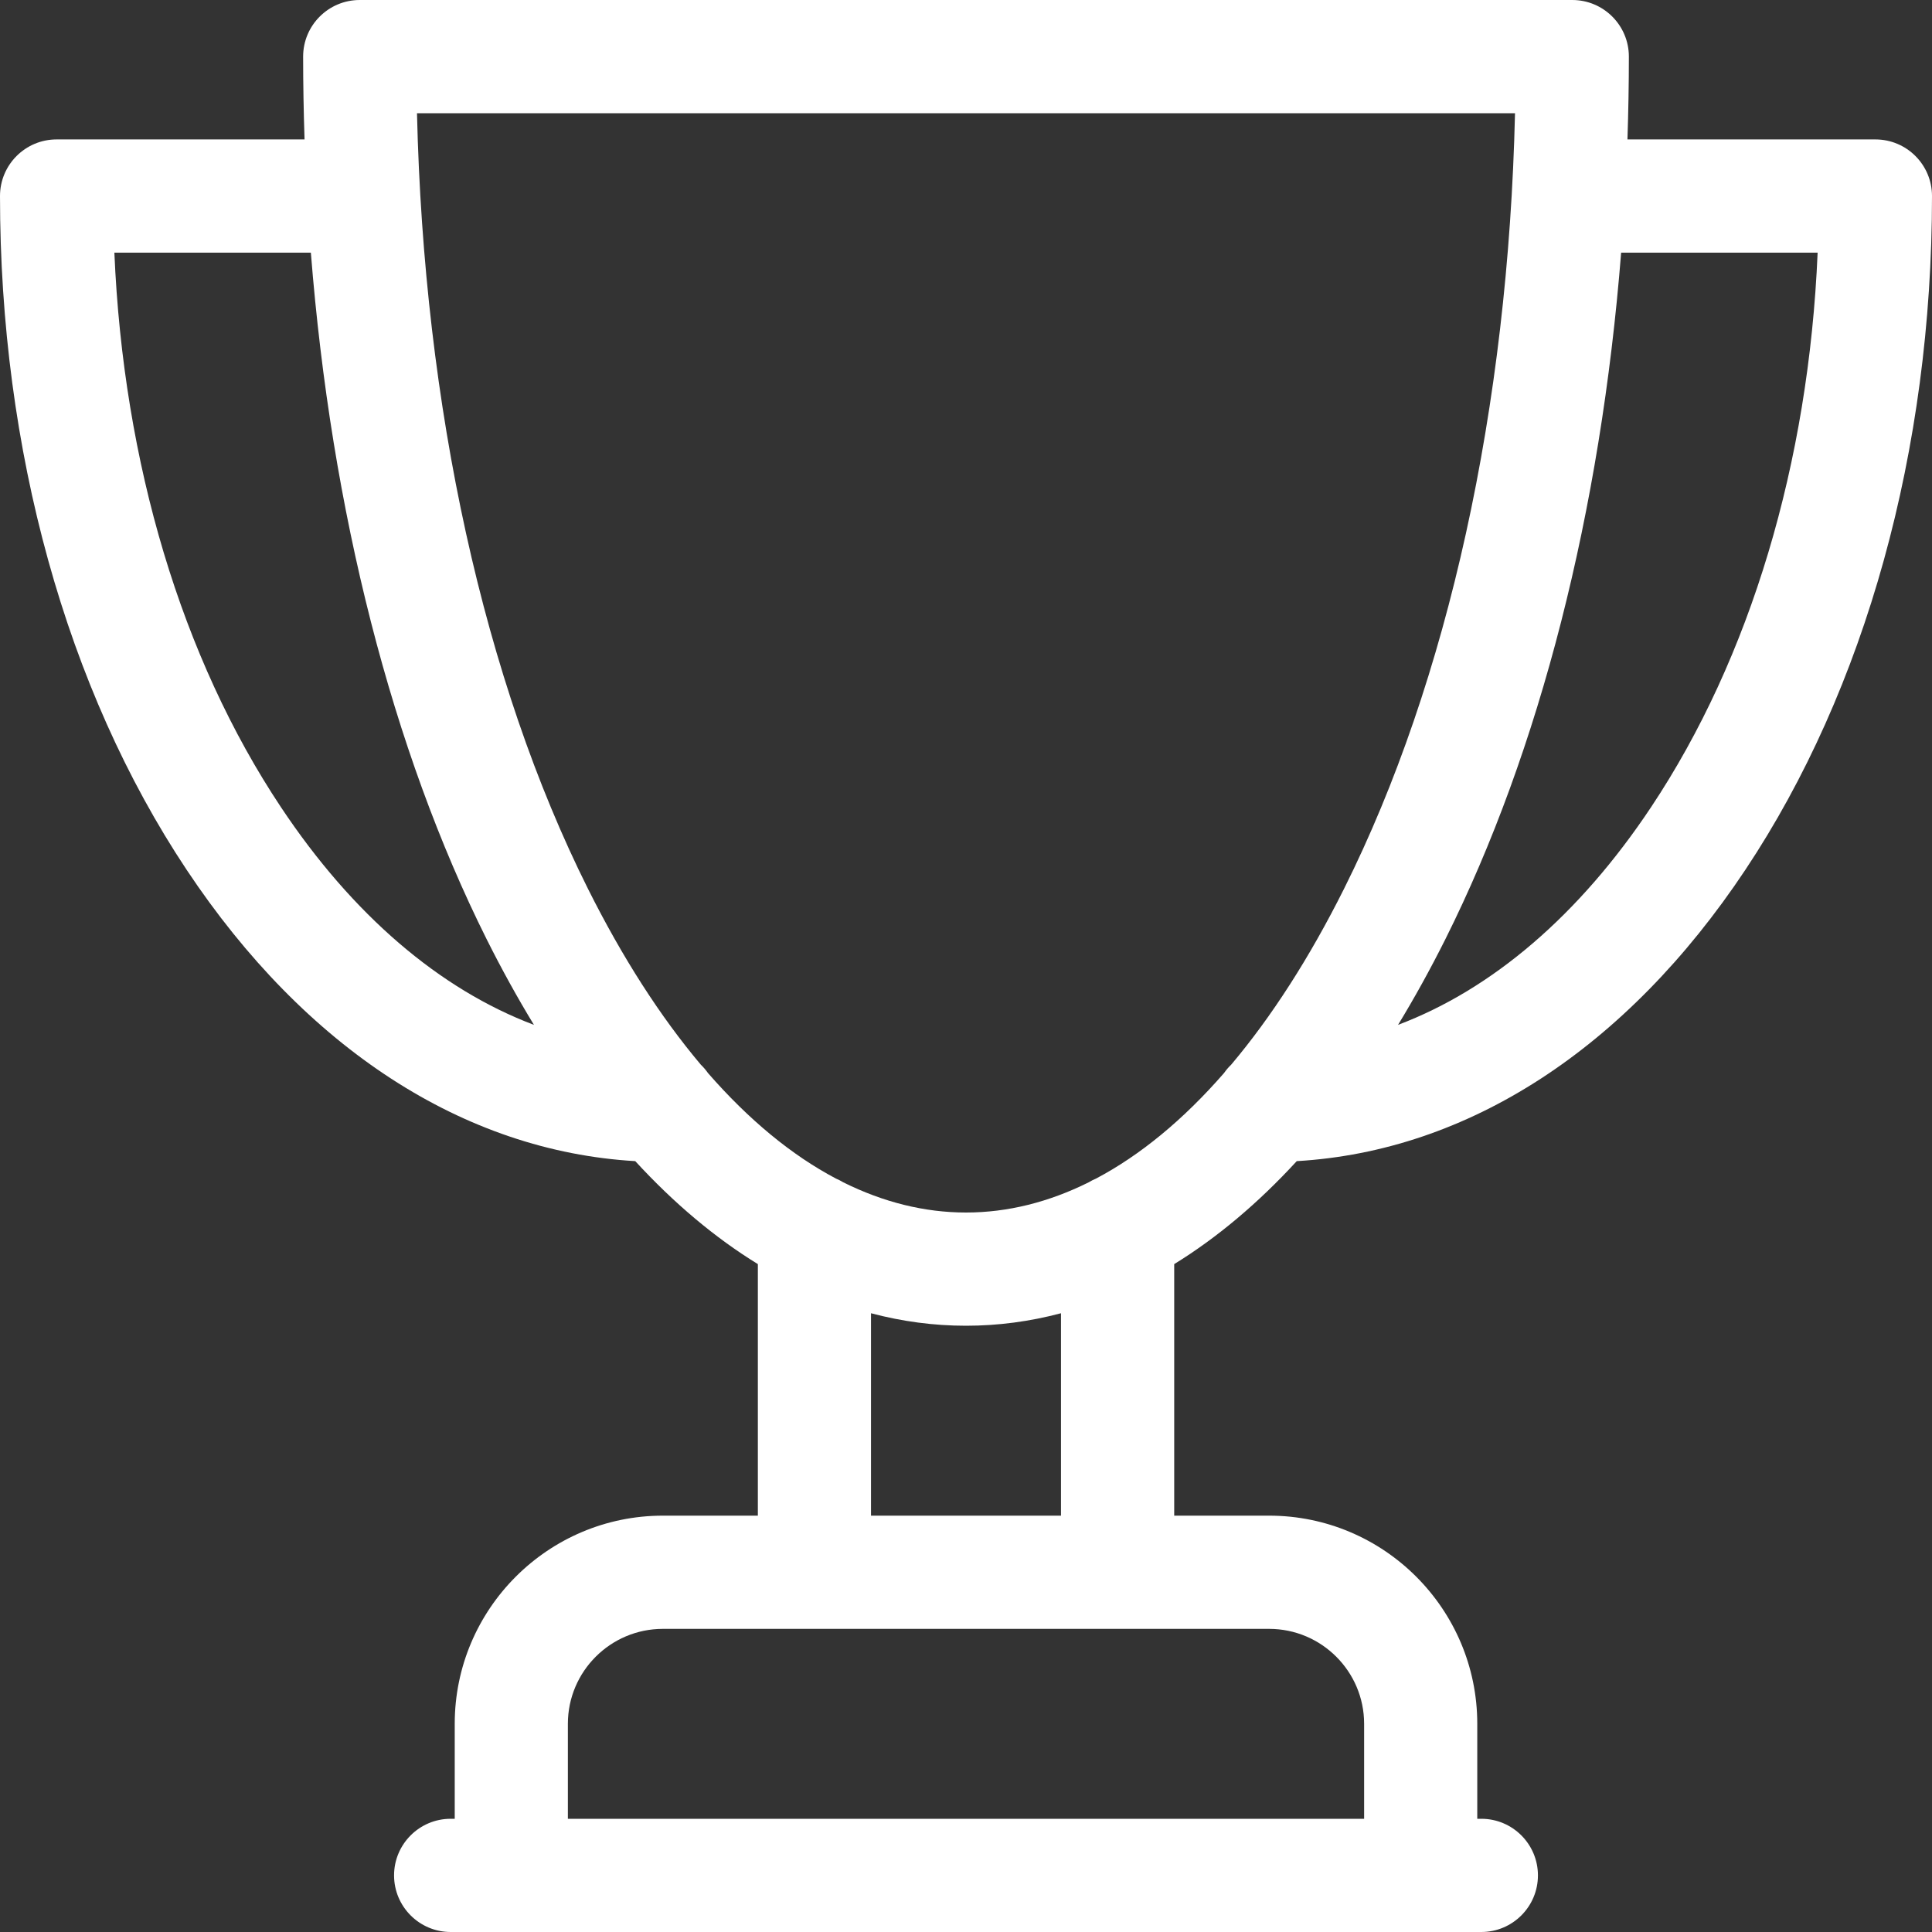 <svg width="30" height="30" viewBox="0 0 30 30" fill="none" xmlns="http://www.w3.org/2000/svg">
<rect x="0" y="0" width="30" height="30" fill="#333333" stroke="none"/>
<path d="M29.121 2.165H25.271C25.285 1.739 25.293 1.31 25.293 0.879C25.293 0.393 24.899 0 24.414 0H5.586C5.101 0 4.707 0.393 4.707 0.879C4.707 1.31 4.715 1.739 4.729 2.165H0.879C0.393 2.165 0 2.559 0 3.044C0 6.982 1.029 10.698 2.898 13.506C4.745 16.283 7.206 17.875 9.864 18.03C10.467 18.686 11.104 19.221 11.768 19.629V23.535H10.293C8.511 23.535 7.061 24.985 7.061 26.767V28.242H6.998C6.513 28.242 6.119 28.636 6.119 29.121C6.119 29.606 6.513 30 6.998 30H23.002C23.487 30 23.881 29.606 23.881 29.121C23.881 28.636 23.487 28.242 23.002 28.242H22.939V26.767C22.939 24.985 21.489 23.535 19.707 23.535H18.233V19.629C18.896 19.221 19.533 18.686 20.136 18.03C22.794 17.875 25.255 16.283 27.102 13.506C28.971 10.698 30 6.982 30 3.044C30 2.559 29.607 2.165 29.121 2.165ZM4.362 12.533C2.82 10.216 1.914 7.186 1.776 3.923H4.827C5.144 7.934 6.086 11.642 7.557 14.585C7.792 15.054 8.037 15.497 8.291 15.914C6.829 15.362 5.476 14.208 4.362 12.533ZM21.182 26.767V28.242H8.818V26.767C8.818 25.954 9.48 25.293 10.293 25.293H19.707C20.52 25.293 21.182 25.954 21.182 26.767ZM16.475 23.535H13.525V20.392C14.008 20.52 14.501 20.586 15 20.586C15.499 20.586 15.992 20.52 16.475 20.392V23.535ZM17.019 18.301C16.979 18.318 16.941 18.337 16.905 18.359C16.284 18.668 15.645 18.828 15 18.828C14.355 18.828 13.717 18.668 13.096 18.36C13.059 18.337 13.021 18.318 12.981 18.301C12.291 17.937 11.625 17.386 10.994 16.663C10.961 16.616 10.924 16.572 10.882 16.532C10.256 15.789 9.667 14.875 9.129 13.799C7.514 10.569 6.581 6.322 6.475 1.758H23.525C23.419 6.322 22.486 10.569 20.871 13.799C20.333 14.875 19.744 15.789 19.118 16.532C19.076 16.572 19.039 16.616 19.006 16.663C18.375 17.387 17.708 17.937 17.019 18.301ZM25.638 12.533C24.524 14.208 23.171 15.362 21.709 15.914C21.963 15.497 22.208 15.054 22.443 14.585C23.915 11.642 24.856 7.934 25.173 3.923H28.224C28.086 7.186 27.18 10.216 25.638 12.533Z" fill="white"/>
</svg>
